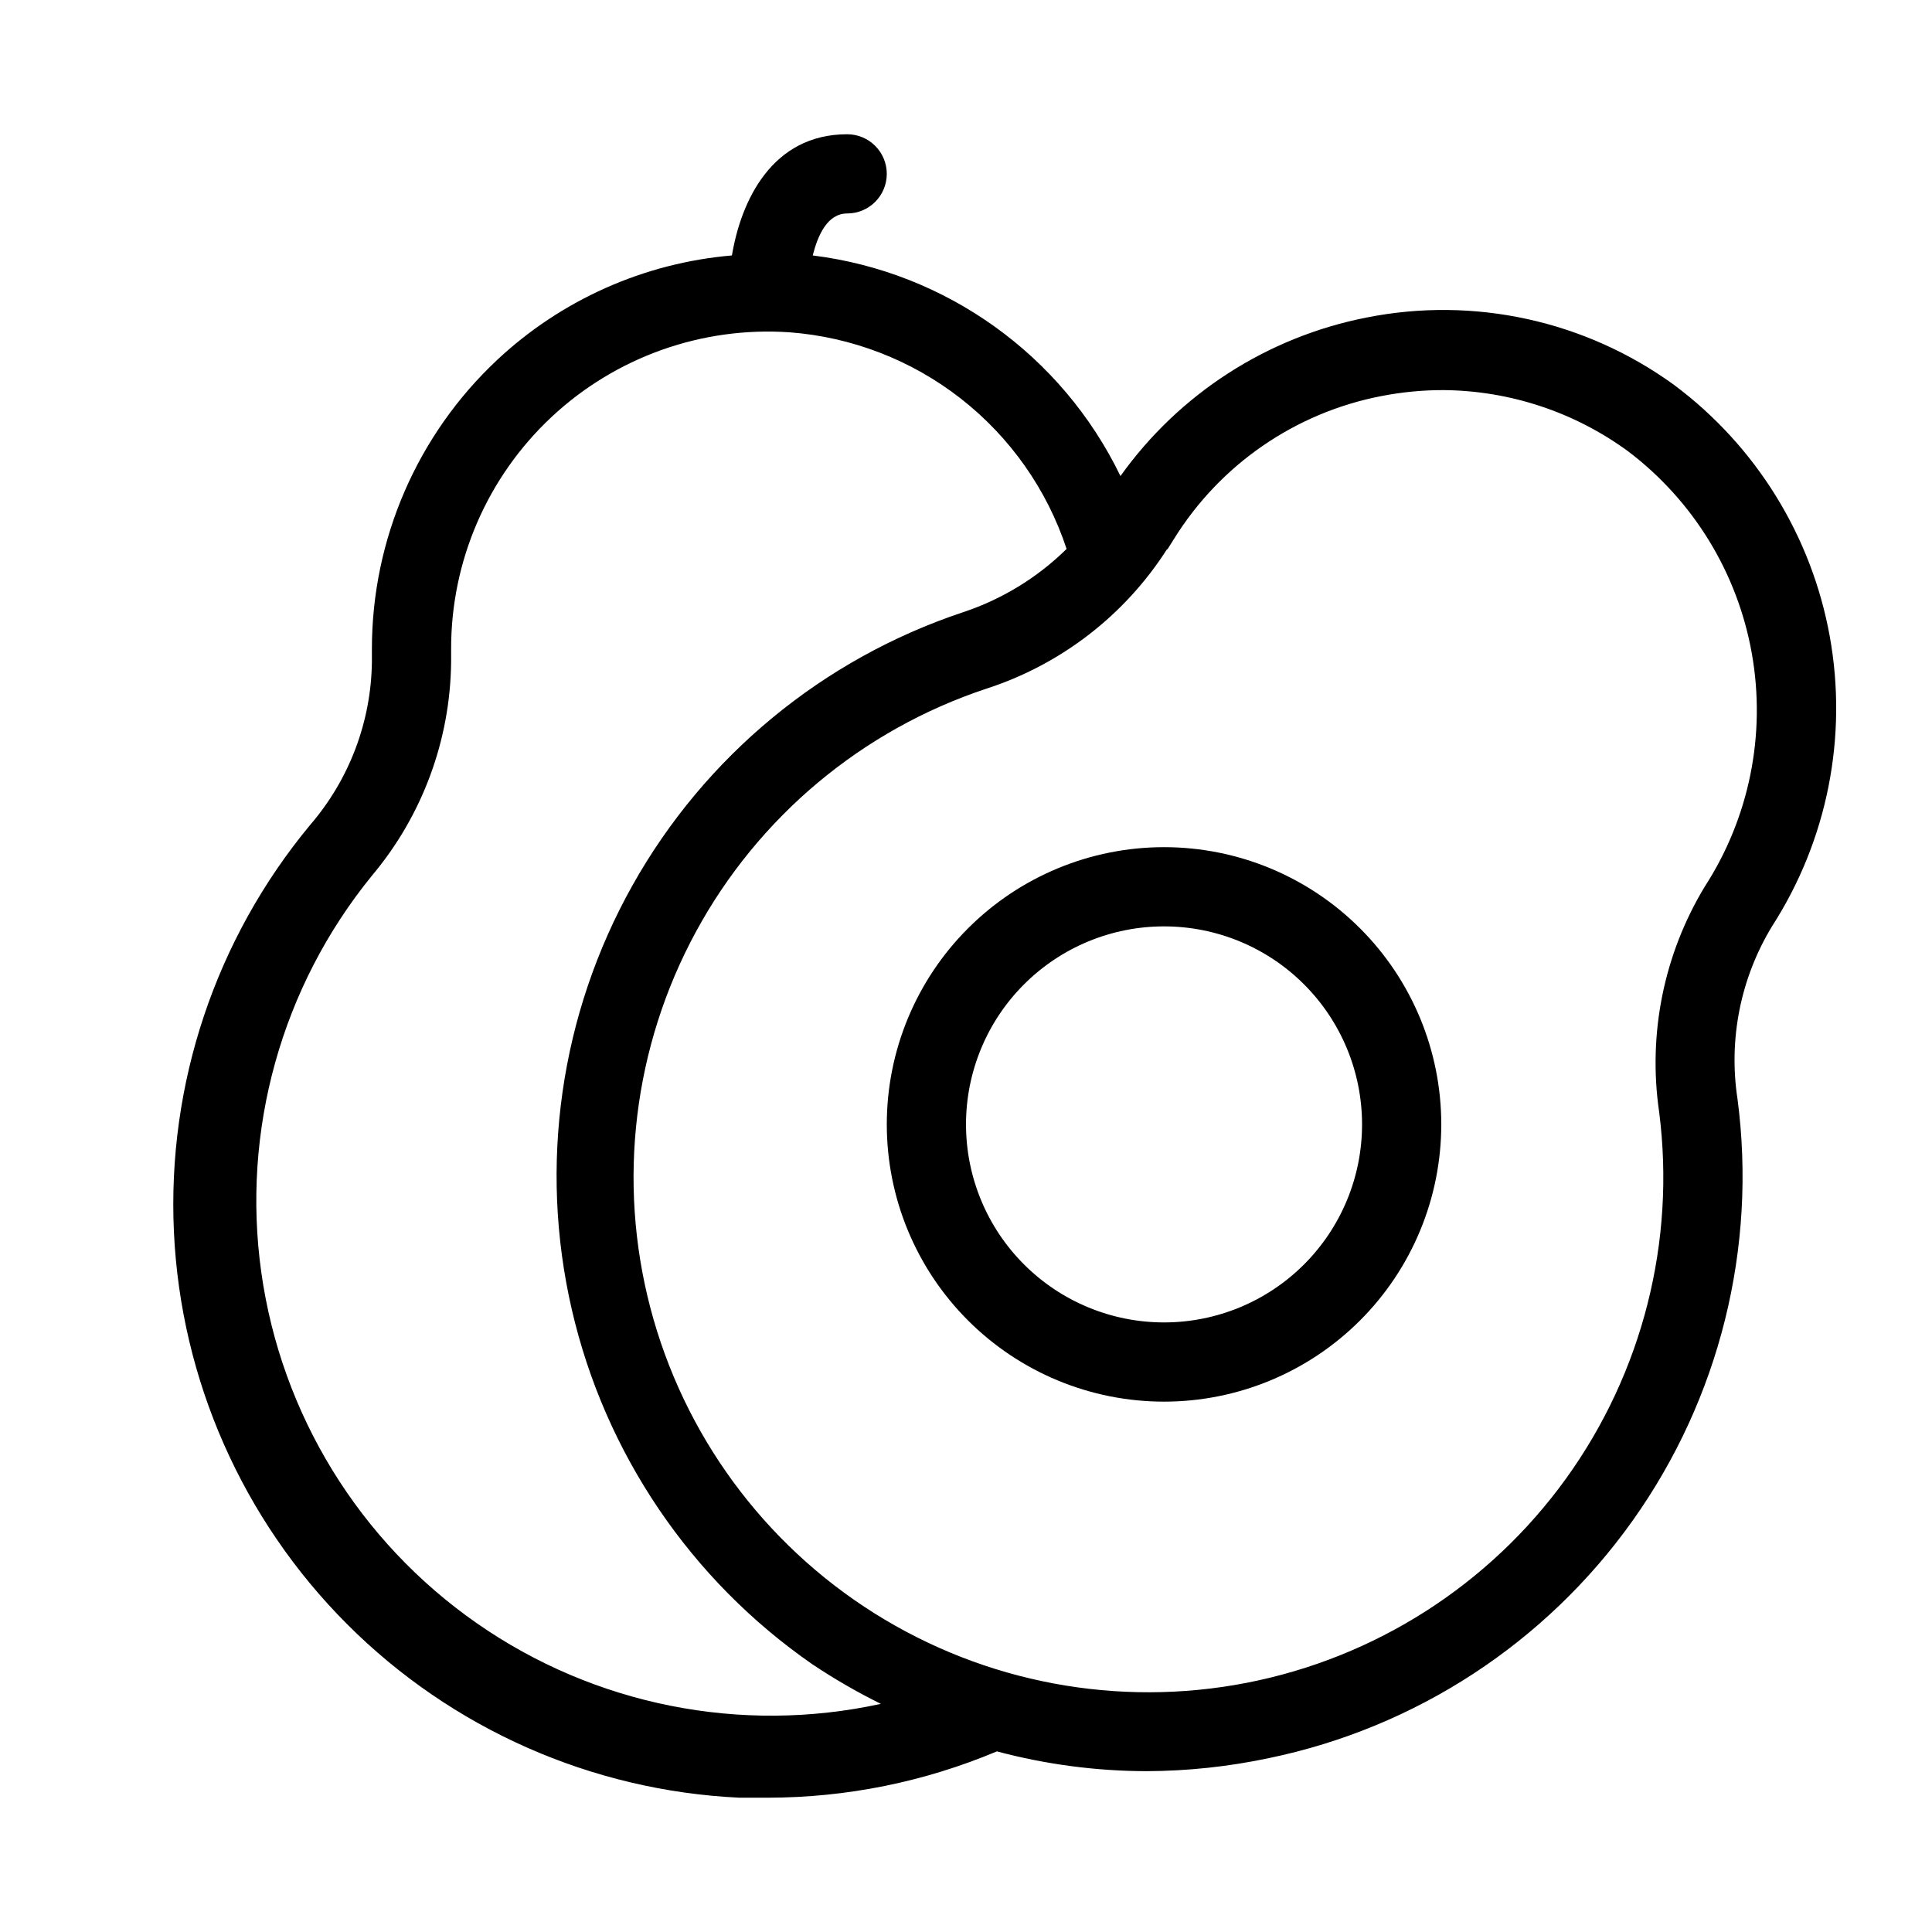 <?xml version="1.0" encoding="UTF-8"?>
<!-- Uploaded to: SVG Find, www.svgrepo.com, Generator: SVG Find Mixer Tools -->
<svg fill="#000000" width="800px" height="800px" version="1.1" viewBox="144 144 512 512" xmlns="http://www.w3.org/2000/svg">
 <g>
  <path d="m339.96 620.41h7.559c20.836-0.02 41.461-4.191 60.664-12.277 12.945 3.457 26.281 5.219 39.676 5.246 10.902-0.043 21.77-1.203 32.434-3.465 38.922-8.062 73.352-30.547 96.383-62.941 23.031-32.395 32.957-72.301 27.785-111.71-2.43-15.855 0.805-32.055 9.133-45.762 14.652-22.754 20.125-50.219 15.312-76.852-4.812-26.629-19.551-50.445-41.238-66.629-23.535-17.094-53.141-23.562-81.66-17.844-26.25 5.188-49.527 20.203-65.074 41.984-15.508-32.062-46.211-54.074-81.555-58.465 1.363-5.352 3.883-11.125 9.133-11.125 5.797 0 10.496-4.699 10.496-10.496s-4.699-10.496-10.496-10.496c-19.941 0-28.129 17.633-30.543 32.117-23.27 1.988-45.195 11.746-62.242 27.711-21.176 19.855-33.184 47.594-33.168 76.621v3.359c-0.195 15.891-5.996 31.207-16.375 43.242-25.035 30.184-37.906 68.625-36.094 107.8 1.812 39.172 18.184 76.262 45.902 104 27.723 27.742 64.797 44.137 103.97 45.98zm113.36-330.73 1.785-2.832c12.242-19.754 32.18-33.492 55-37.891 5.43-1.059 10.949-1.586 16.48-1.574 17.559 0.152 34.625 5.805 48.805 16.164 17.355 13.109 29.102 32.305 32.879 53.723 3.777 21.422-0.695 43.477-12.516 61.734-10.809 17.871-15.074 38.945-12.07 59.617 4.422 34.387-4.414 69.172-24.715 97.281-20.297 28.109-50.535 47.438-84.57 54.059-34.035 6.617-69.312 0.031-98.668-18.422-29.352-18.449-50.582-47.387-59.371-80.926-8.793-33.539-4.484-69.168 12.047-99.645 16.531-30.48 44.043-53.523 76.949-64.445 19.809-6.398 36.773-19.5 47.965-37.051zm-210.76 86.383c13.363-15.883 20.785-35.922 20.992-56.676v-3.359c-0.055-23.289 9.566-45.551 26.562-61.473 16.996-15.922 39.84-24.07 63.074-22.496 16.547 1.238 32.359 7.352 45.438 17.57 13.074 10.219 22.832 24.082 28.035 39.844-7.758 7.633-17.168 13.379-27.5 16.793-37.168 12.387-68.379 38.184-87.539 72.352-19.164 34.168-24.898 74.254-16.086 112.43s31.539 71.684 63.738 93.996c5.82 3.891 11.887 7.394 18.16 10.496-37.098 8.09-75.887 0.355-107.04-21.344-31.156-21.695-51.863-55.391-57.145-92.992-5.281-37.598 5.34-75.695 29.312-105.14z"/>
  <path d="m379.01 441.98c0 19.484 7.738 38.172 21.52 51.949 13.777 13.781 32.465 21.52 51.953 21.52 19.484 0 38.172-7.738 51.949-21.52 13.781-13.777 21.52-32.465 21.52-51.949 0-19.488-7.738-38.176-21.52-51.953-13.777-13.781-32.465-21.52-51.949-21.52-19.488 0-38.176 7.738-51.953 21.52-13.781 13.777-21.52 32.465-21.52 51.953zm73.473-52.48c13.918 0 27.266 5.527 37.105 15.371 9.844 9.84 15.371 23.188 15.371 37.109 0 13.918-5.527 27.266-15.371 37.105-9.84 9.844-23.188 15.371-37.105 15.371-13.922 0-27.27-5.527-37.109-15.371-9.844-9.84-15.371-23.188-15.371-37.105 0-13.922 5.527-27.27 15.371-37.109 9.84-9.844 23.188-15.371 37.109-15.371z"/>
 </g>
</svg>
